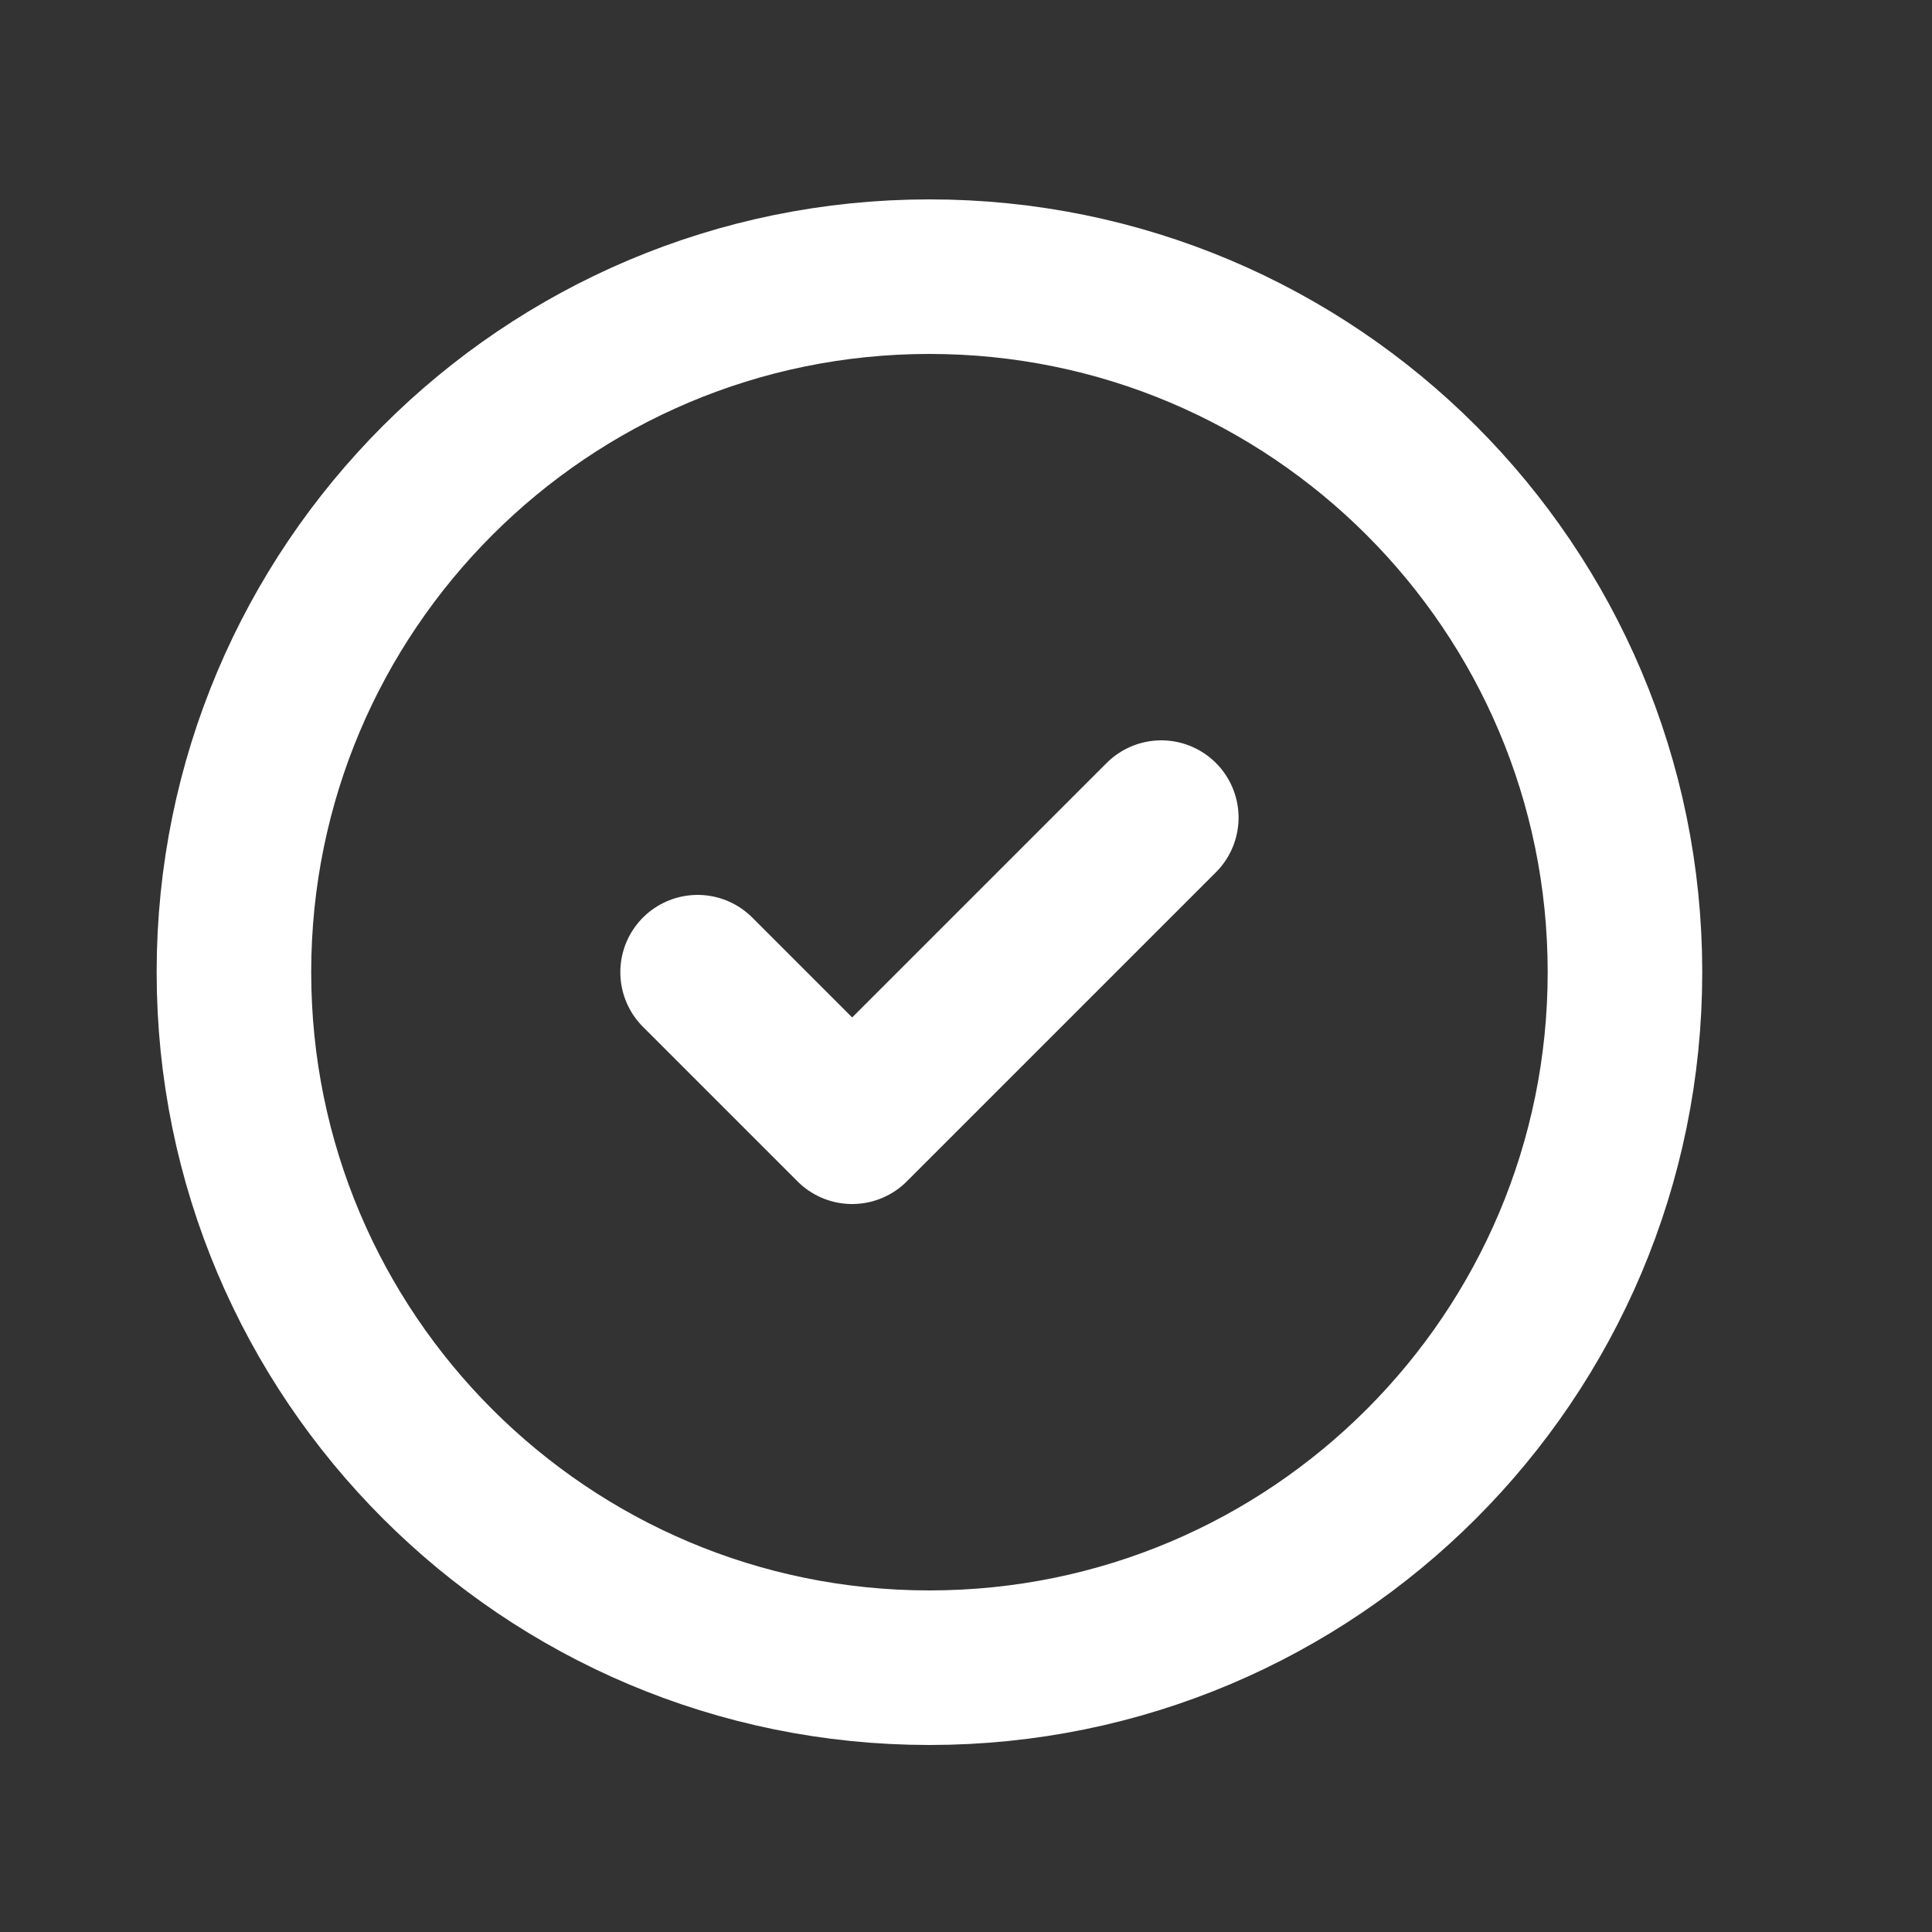 <svg width="25" height="25" viewBox="0 0 25 25" fill="none" xmlns="http://www.w3.org/2000/svg">
<rect x="0" y="0" width="25" height="25" fill="#333333" stroke="none"/>
<g id="Warning / Circle_Check">
<path id="Vector" d="M15.027 10.58L11.027 14.58L9.027 12.58M12.027 21.58C7.057 21.58 3.027 17.551 3.027 12.58C3.027 7.61 7.057 3.58 12.027 3.58C16.998 3.58 21.027 7.61 21.027 12.58C21.027 17.551 16.998 21.58 12.027 21.58Z" stroke="white" stroke-width="2" stroke-linecap="round" stroke-linejoin="round"/>
</g>
</svg>
